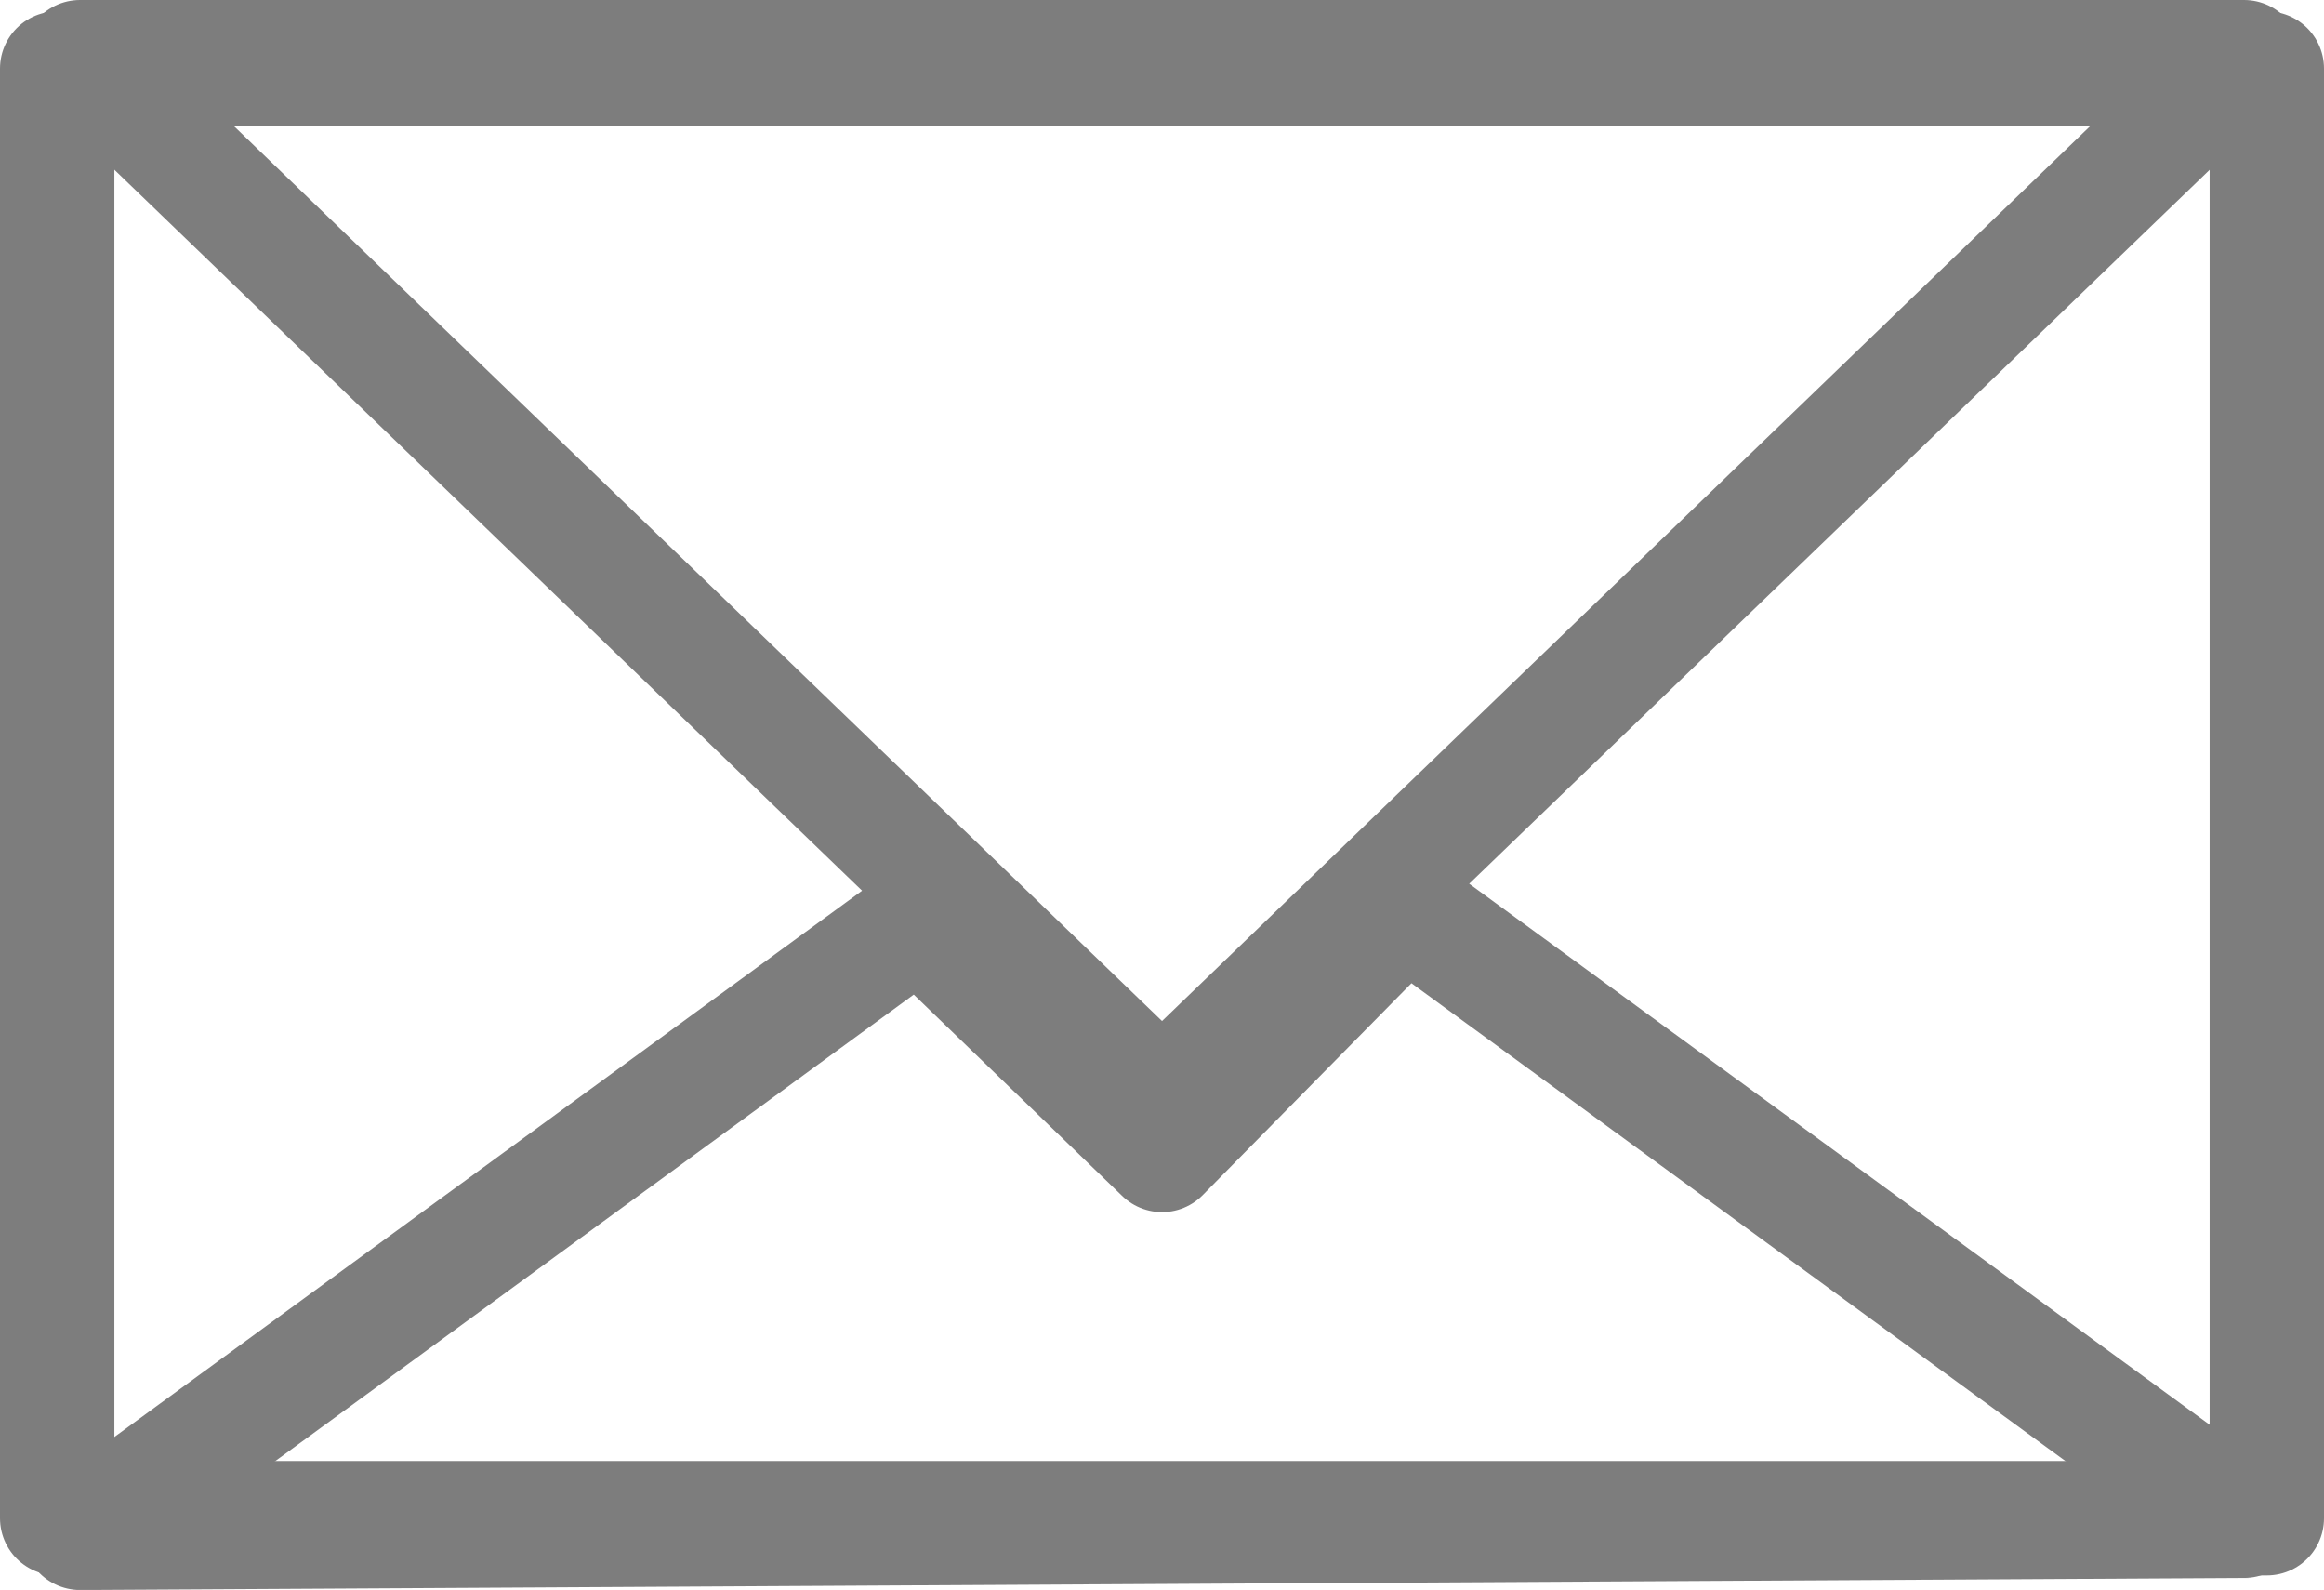 <svg xmlns="http://www.w3.org/2000/svg" width="60.958" height="41.693" viewBox="0 0 60.958 41.693">
  <g id="グループ_445" data-name="グループ 445" transform="translate(-643.282 -889)">
    <rect id="長方形_312" data-name="長方形 312" width="57.992" height="37.868" rx="1.747" transform="translate(644.791 890.778)" fill="none" stroke="#7d7d7d" stroke-width="1"/>
    <rect id="長方形_313" data-name="長方形 313" width="57.958" height="38.015" transform="translate(644.782 890.798)" fill="none" stroke="#7d7d7d" stroke-linecap="round" stroke-linejoin="round" stroke-width="3"/>
    <path id="パス_552" data-name="パス 552" d="M-659.273,829.746l-28.38-27.358h56.761Z" transform="translate(1333.035 88.112)" fill="none" stroke="#7d7d7d" stroke-linecap="round" stroke-linejoin="round" stroke-width="3"/>
    <path id="パス_553" data-name="パス 553" d="M-659.273,830.9l6.382-6.477,22,16.07-56.76.317,22-16.07Z" transform="translate(1333.035 88.386)" fill="none" stroke="#7d7d7d" stroke-linecap="round" stroke-linejoin="round" stroke-width="3"/>
  </g>
</svg>
